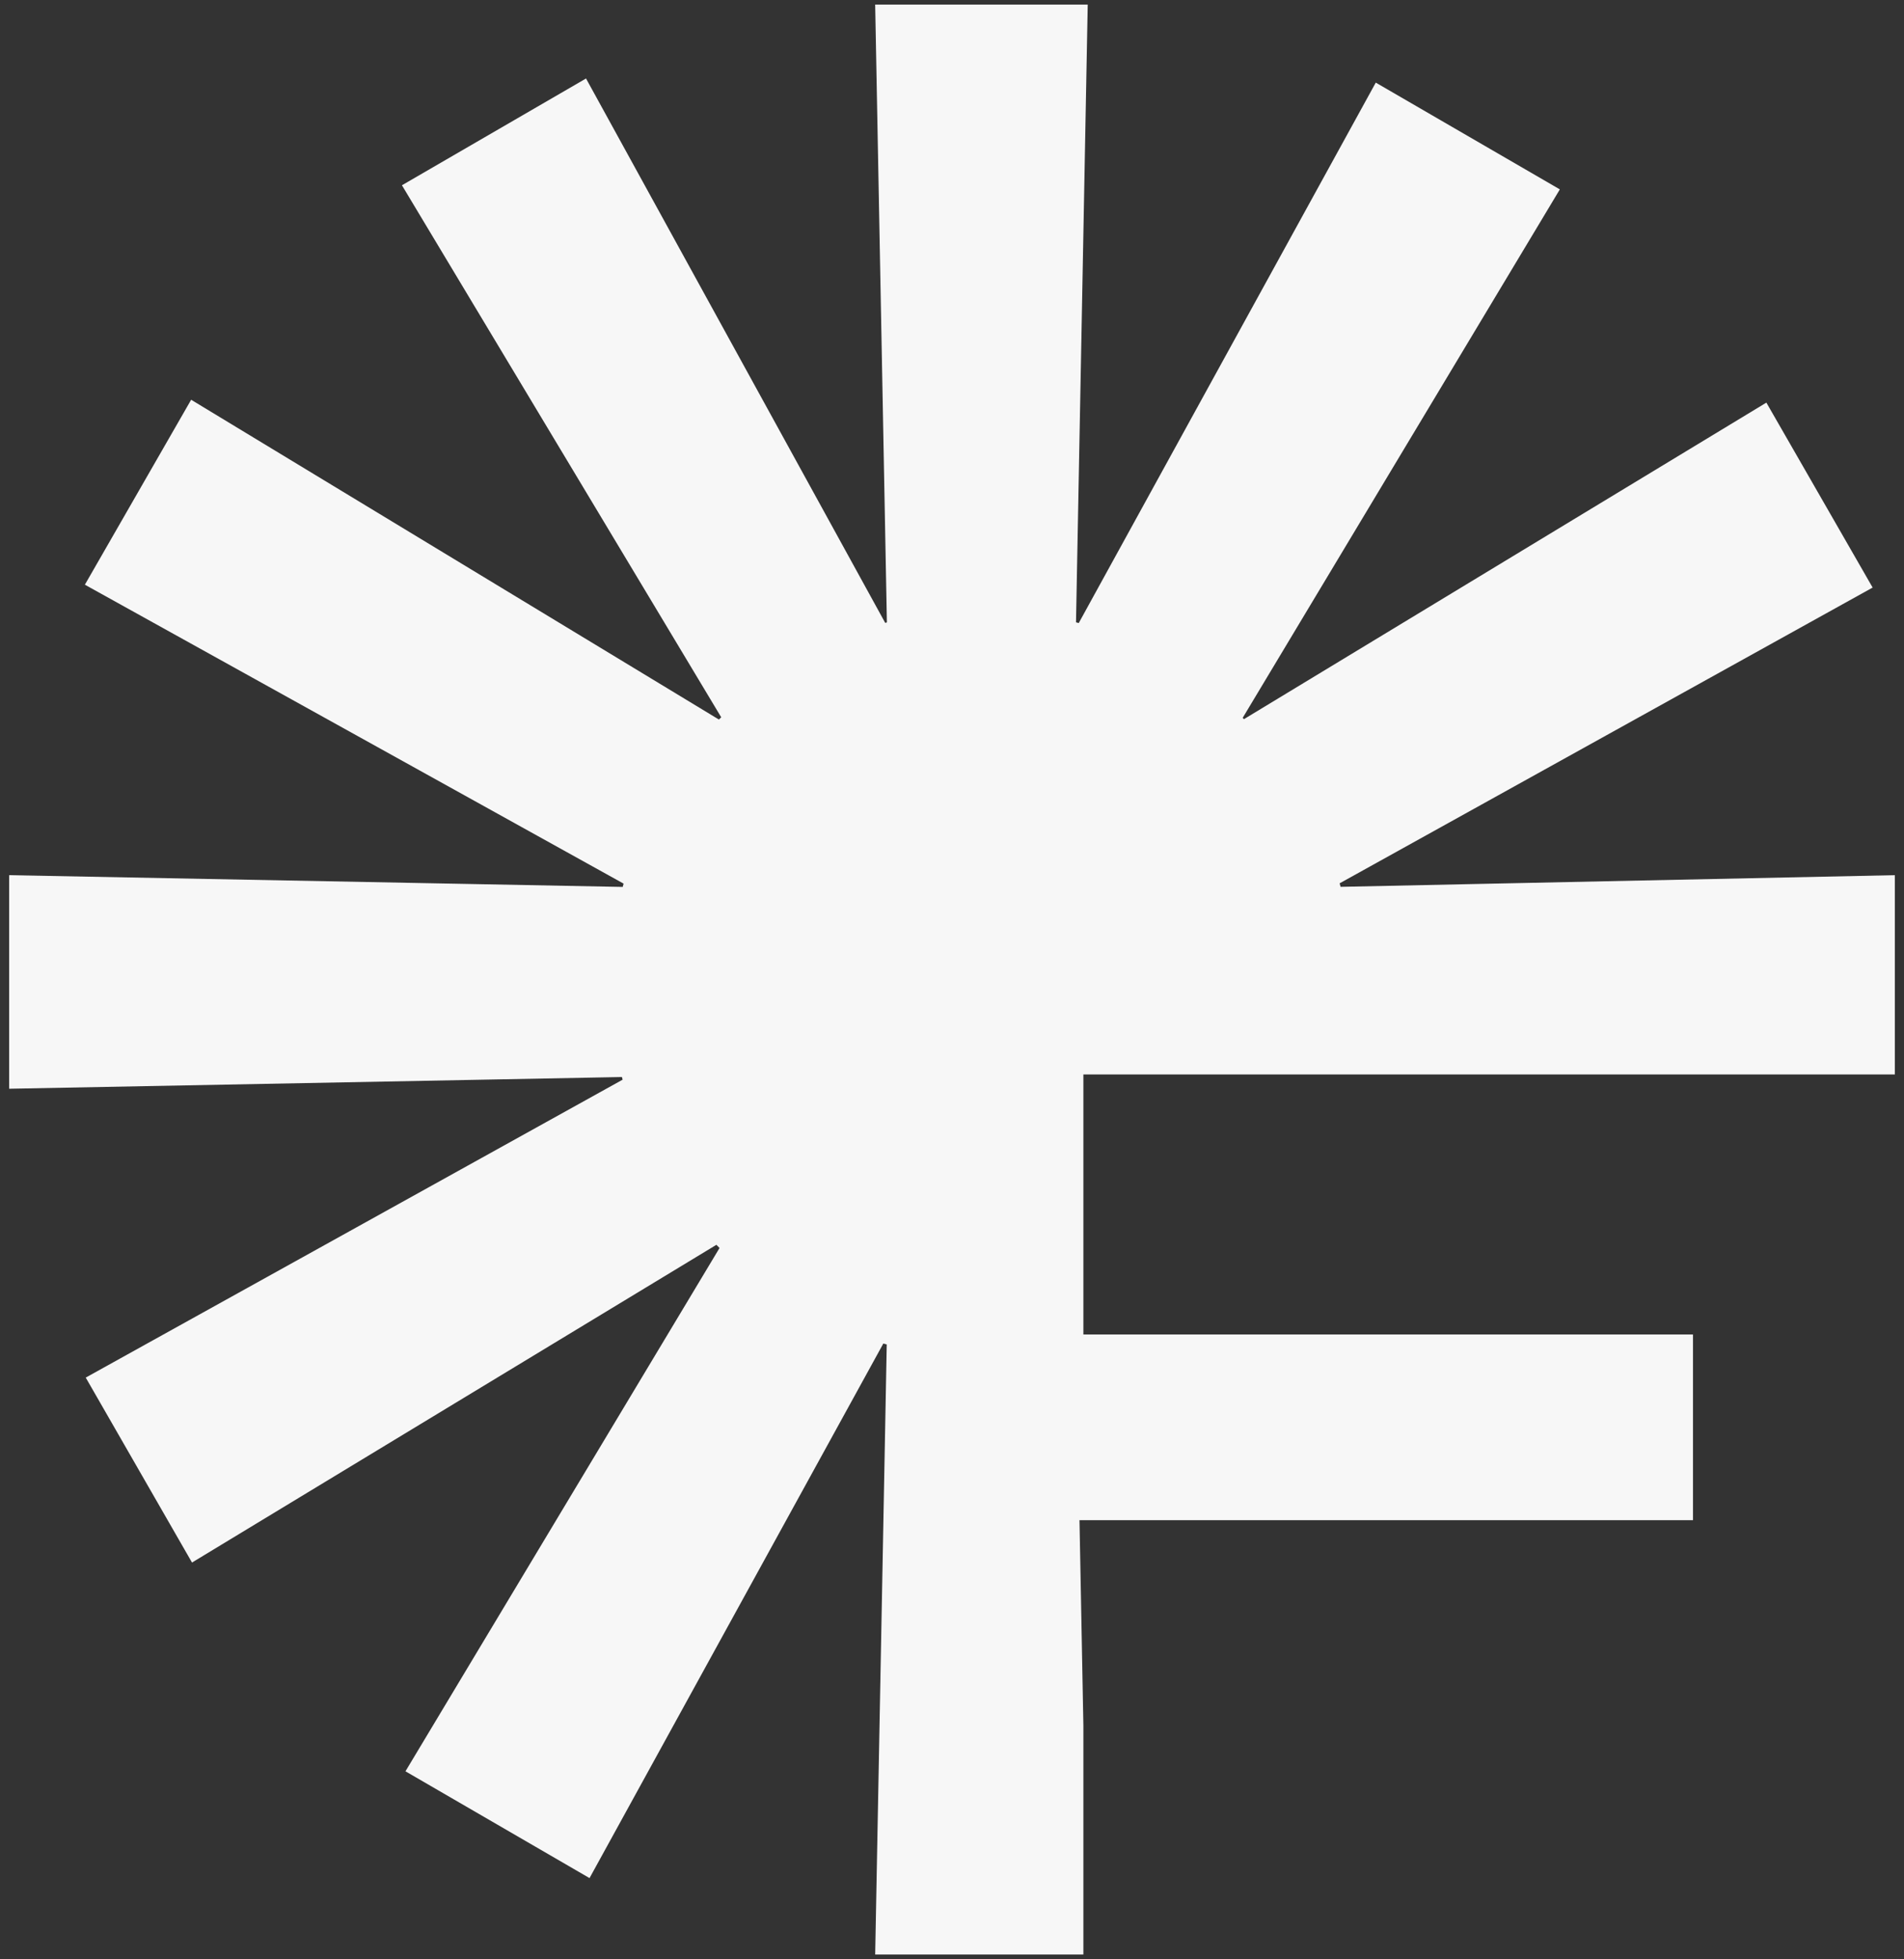 <svg xmlns="http://www.w3.org/2000/svg" width="208" height="214" fill="none"><rect width="100%" height="100%" fill="#333333" stroke="none"/><path fill="#F7F7F7" d="m78.789 78.351-34.88-58.113 20.11-11.664L96.703 68.04l.12-.032.064-.017L95.607.5h23.22l-1.28 67.48.299.08 32.448-59.036 20.109 11.664-34.648 57.727.141.14 57.068-34.575 11.61 20.203-58.228 32.307.104.383L207 95.599v21.768h-88.648v28.404h66.595v20.286h-67.02l.425 22.43V213.5H95.608l1.263-66.641-.213-.057-.16-.043-32.095 58.393-20.109-11.665 34.311-57.165q-.173-.173-.343-.347l-57.286 34.708-11.61-20.203 58.652-32.542-.076-.291L1 118.928V95.599l67.027 1.283.097-.36L9.272 63.87l11.61-20.203L78.538 78.6z"/></svg>